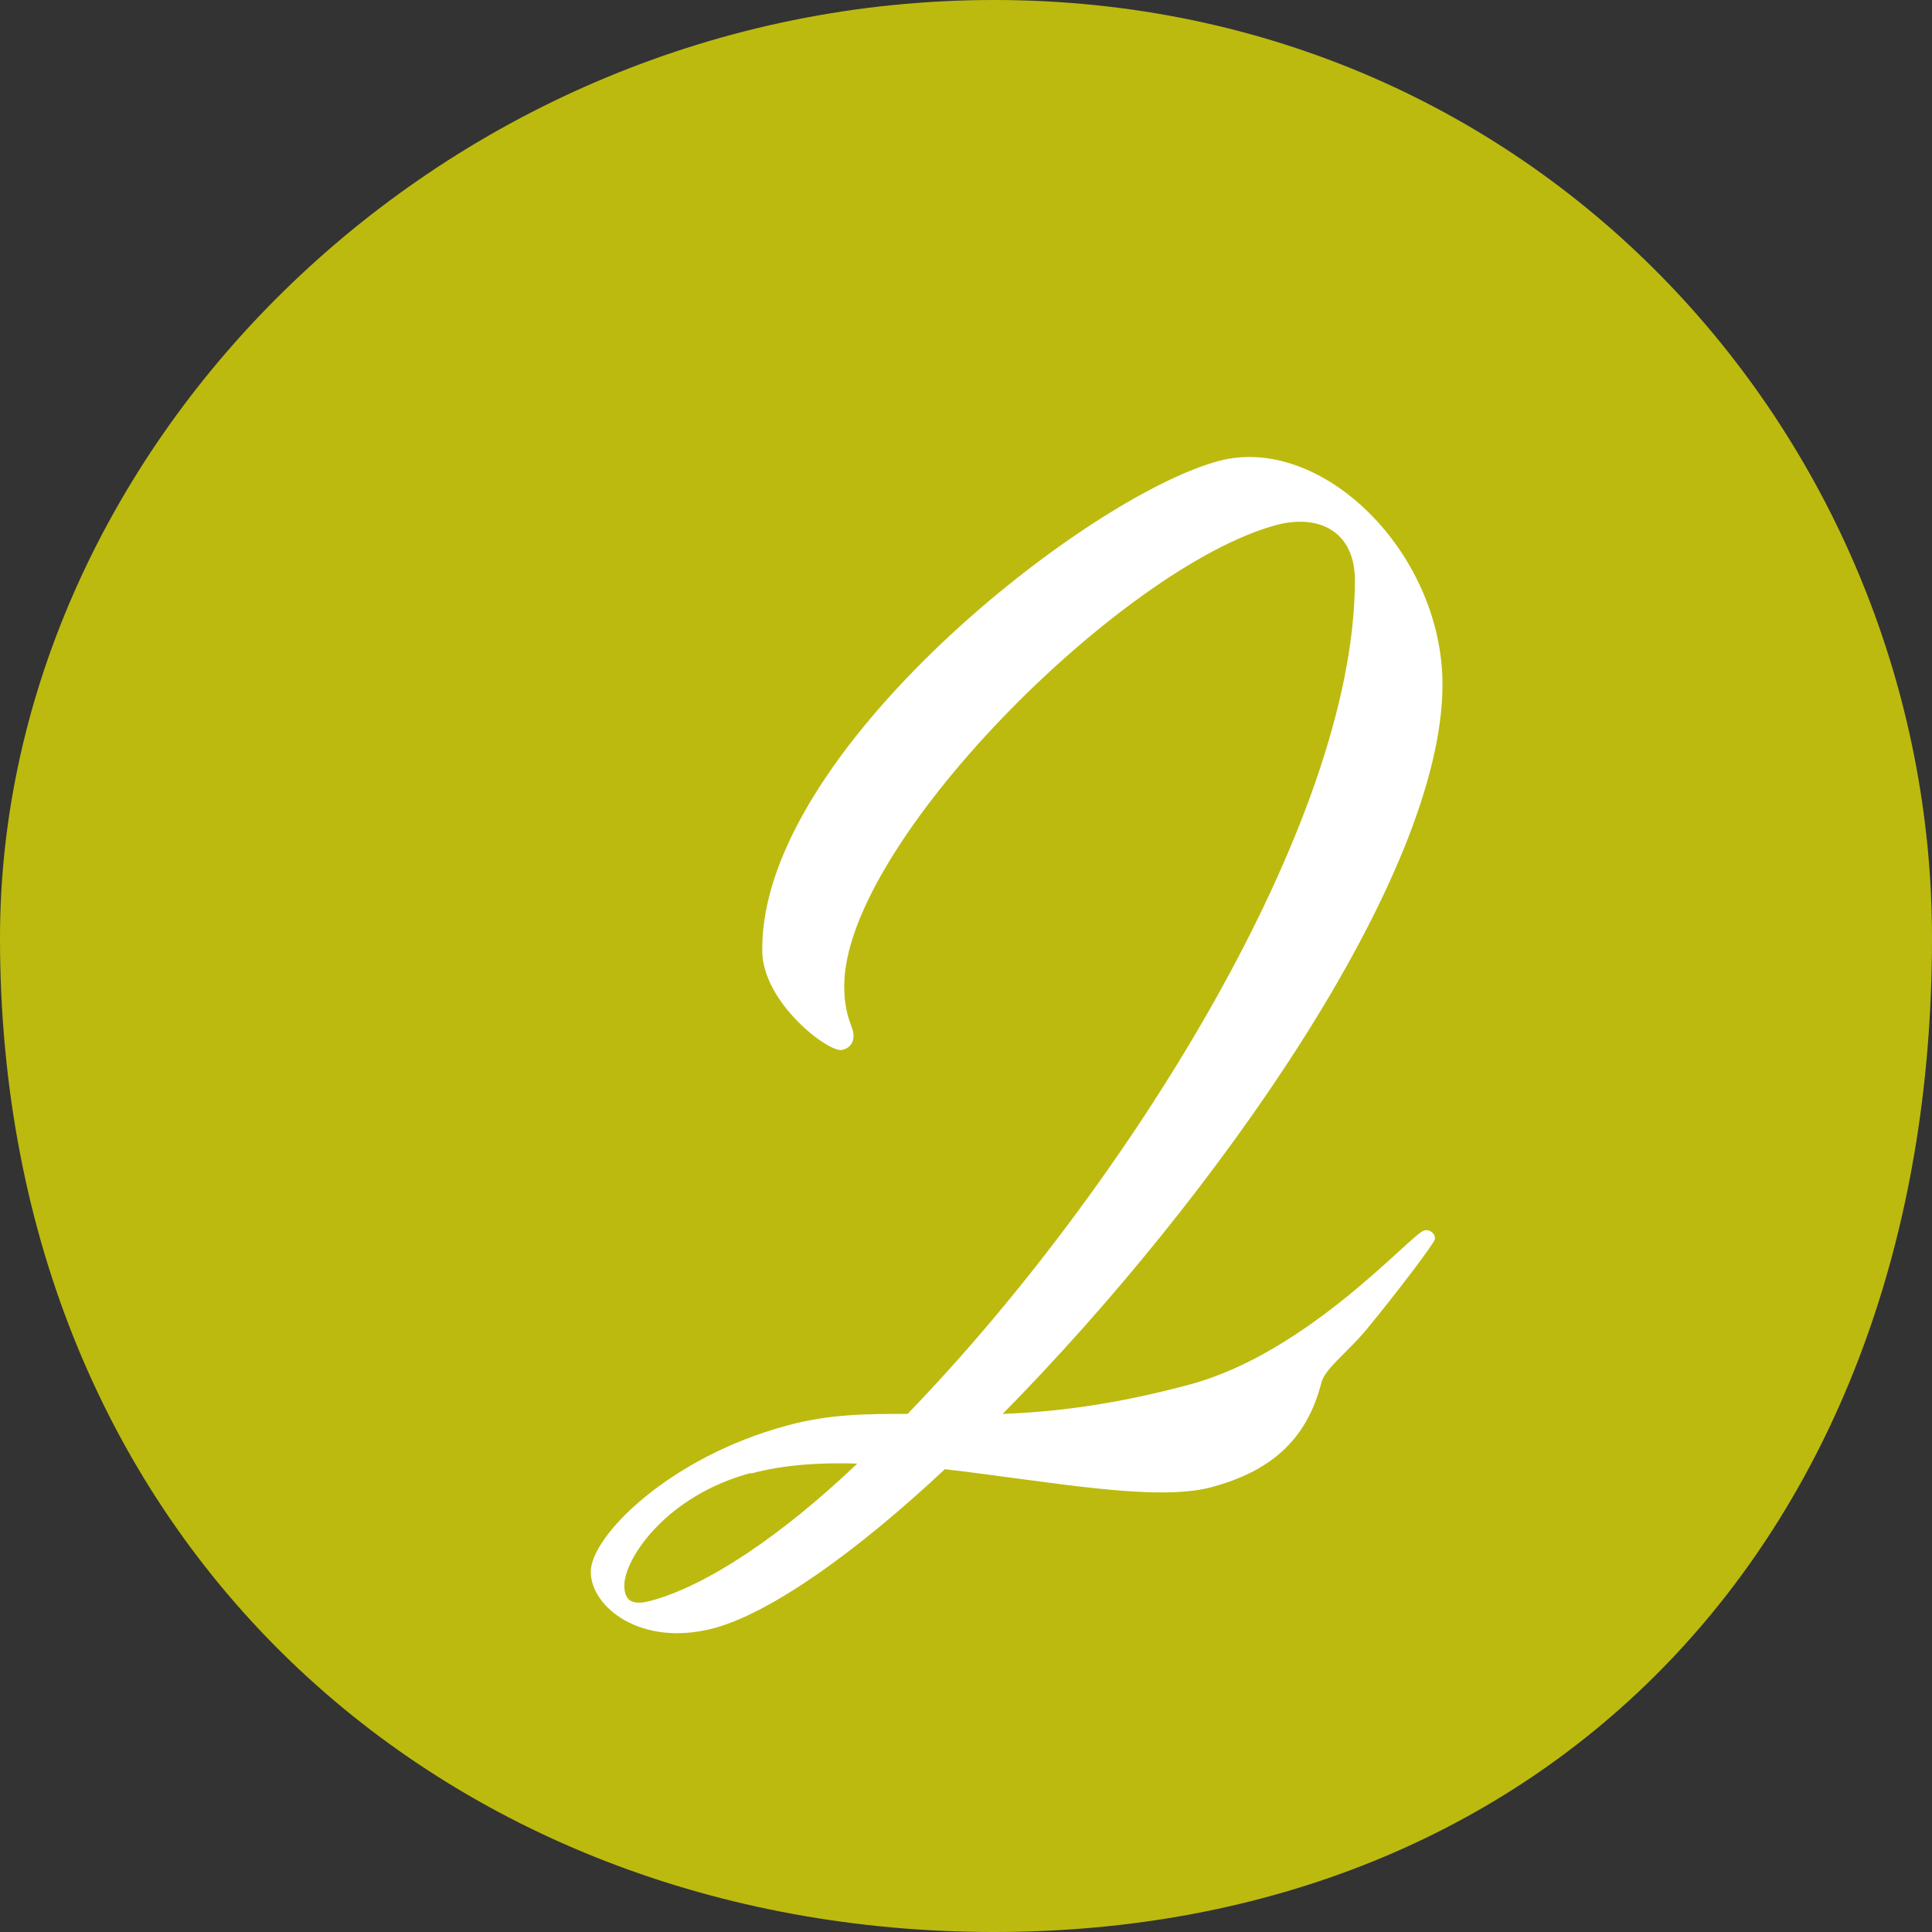<?xml version="1.0" encoding="UTF-8"?><svg id="_レイヤー_2" xmlns="http://www.w3.org/2000/svg" viewBox="0 0 31.1 31.1"><rect x="0" y="0" width="31.1" height="31.1" fill="#333333" stroke="none"/><defs><style>.cls-1{fill:#bcba0f;}.cls-1,.cls-2{fill-rule:evenodd;}.cls-2{fill:#fff;}</style></defs><g id="_レイヤー_1-2"><path class="cls-1" d="m16,0c8.84,0,15.1,7.16,15.1,15.1,0,9.73-6.26,16-15.1,16S0,24.83,0,15.1C0,7.16,7.16,0,16,0Z"/><path class="cls-2" d="m12.27,15.3c0,.84,1.08,1.66,1.29,1.6.12-.03.18-.11.18-.23,0-.15-.15-.29-.15-.8,0-2.28,4.47-6.75,6.96-7.42.69-.18,1.26.11,1.26.89,0,3.93-3.72,9.82-7.2,13.42-.66,0-1.26,0-1.95.19-1.89.51-3.15,1.78-3.15,2.35s.81,1.22,1.98.91c.9-.24,2.28-1.21,3.72-2.56,1.71.2,3.39.53,4.29.29.93-.25,1.53-.74,1.77-1.68.06-.23.39-.46.72-.85.51-.62,1.11-1.41,1.11-1.47,0-.09-.09-.16-.18-.13-.21.06-1.86,1.97-3.78,2.48-1.23.33-2.19.44-3,.47,3.42-3.47,7.08-8.65,7.08-11.74,0-2.13-1.95-4.04-3.6-3.6-2.13.57-7.35,4.67-7.35,7.85Zm-.18,8.42c.51-.14,1.11-.18,1.71-.16-1.23,1.17-2.43,1.97-3.33,2.21-.27.07-.42.02-.42-.25,0-.42.66-1.44,2.04-1.81Z"/></g></svg>